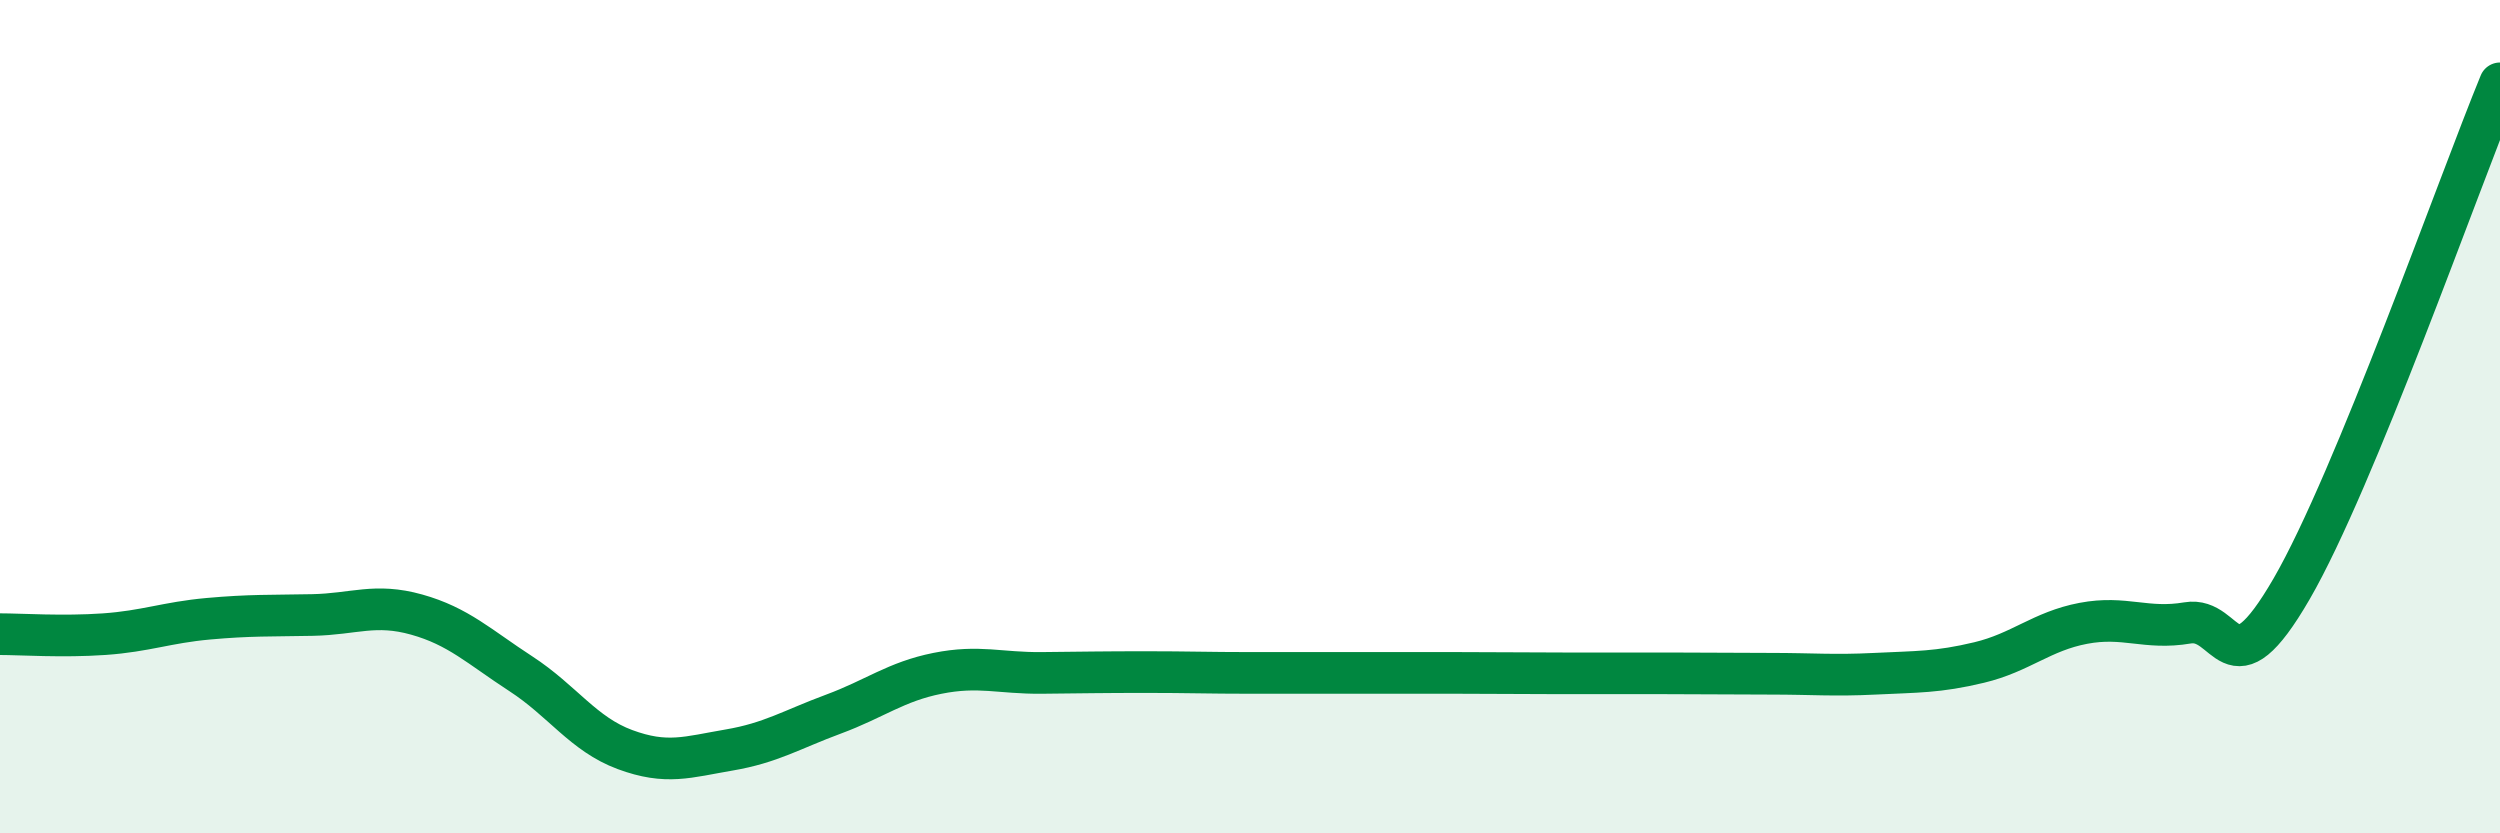 
    <svg width="60" height="20" viewBox="0 0 60 20" xmlns="http://www.w3.org/2000/svg">
      <path
        d="M 0,15.22 C 0.5,15.22 1.5,15.29 2.5,15.22 C 3.5,15.15 4,14.94 5,14.85 C 6,14.76 6.5,14.78 7.5,14.76 C 8.5,14.74 9,14.47 10,14.75 C 11,15.03 11.5,15.52 12.5,16.17 C 13.5,16.82 14,17.62 15,17.99 C 16,18.36 16.5,18.17 17.5,18 C 18.5,17.83 19,17.51 20,17.14 C 21,16.77 21.5,16.36 22.5,16.16 C 23.5,15.96 24,16.16 25,16.15 C 26,16.14 26.5,16.13 27.5,16.13 C 28.5,16.13 29,16.15 30,16.15 C 31,16.15 31.5,16.15 32.5,16.15 C 33.5,16.15 34,16.15 35,16.15 C 36,16.15 36.5,16.16 37.5,16.16 C 38.5,16.16 39,16.16 40,16.16 C 41,16.16 41.5,16.17 42.5,16.17 C 43.5,16.17 44,16.22 45,16.17 C 46,16.12 46.5,16.14 47.5,15.9 C 48.5,15.66 49,15.15 50,14.96 C 51,14.77 51.5,15.12 52.5,14.95 C 53.5,14.78 53.5,16.72 55,14.13 C 56.5,11.54 59,4.43 60,2L60 20L0 20Z"
        fill="#008740"
        opacity="0.1"
        stroke-linecap="round"
        stroke-linejoin="round"
      />
      <path
        d="M 0,15.22 C 0.5,15.22 1.5,15.29 2.5,15.22 C 3.5,15.15 4,14.94 5,14.85 C 6,14.76 6.5,14.78 7.5,14.76 C 8.5,14.74 9,14.47 10,14.75 C 11,15.03 11.5,15.52 12.5,16.17 C 13.5,16.82 14,17.62 15,17.99 C 16,18.36 16.5,18.17 17.5,18 C 18.5,17.83 19,17.51 20,17.14 C 21,16.77 21.5,16.36 22.5,16.16 C 23.5,15.96 24,16.16 25,16.15 C 26,16.14 26.5,16.13 27.5,16.13 C 28.5,16.13 29,16.15 30,16.15 C 31,16.15 31.5,16.15 32.5,16.15 C 33.5,16.15 34,16.15 35,16.15 C 36,16.15 36.5,16.16 37.5,16.16 C 38.5,16.16 39,16.16 40,16.16 C 41,16.16 41.5,16.17 42.5,16.17 C 43.5,16.17 44,16.22 45,16.17 C 46,16.12 46.5,16.14 47.5,15.9 C 48.5,15.66 49,15.15 50,14.96 C 51,14.77 51.5,15.12 52.5,14.95 C 53.5,14.78 53.5,16.72 55,14.13 C 56.5,11.54 59,4.43 60,2"
        stroke="#008740"
        stroke-width="1"
        fill="none"
        stroke-linecap="round"
        stroke-linejoin="round"
      />
    </svg>
  